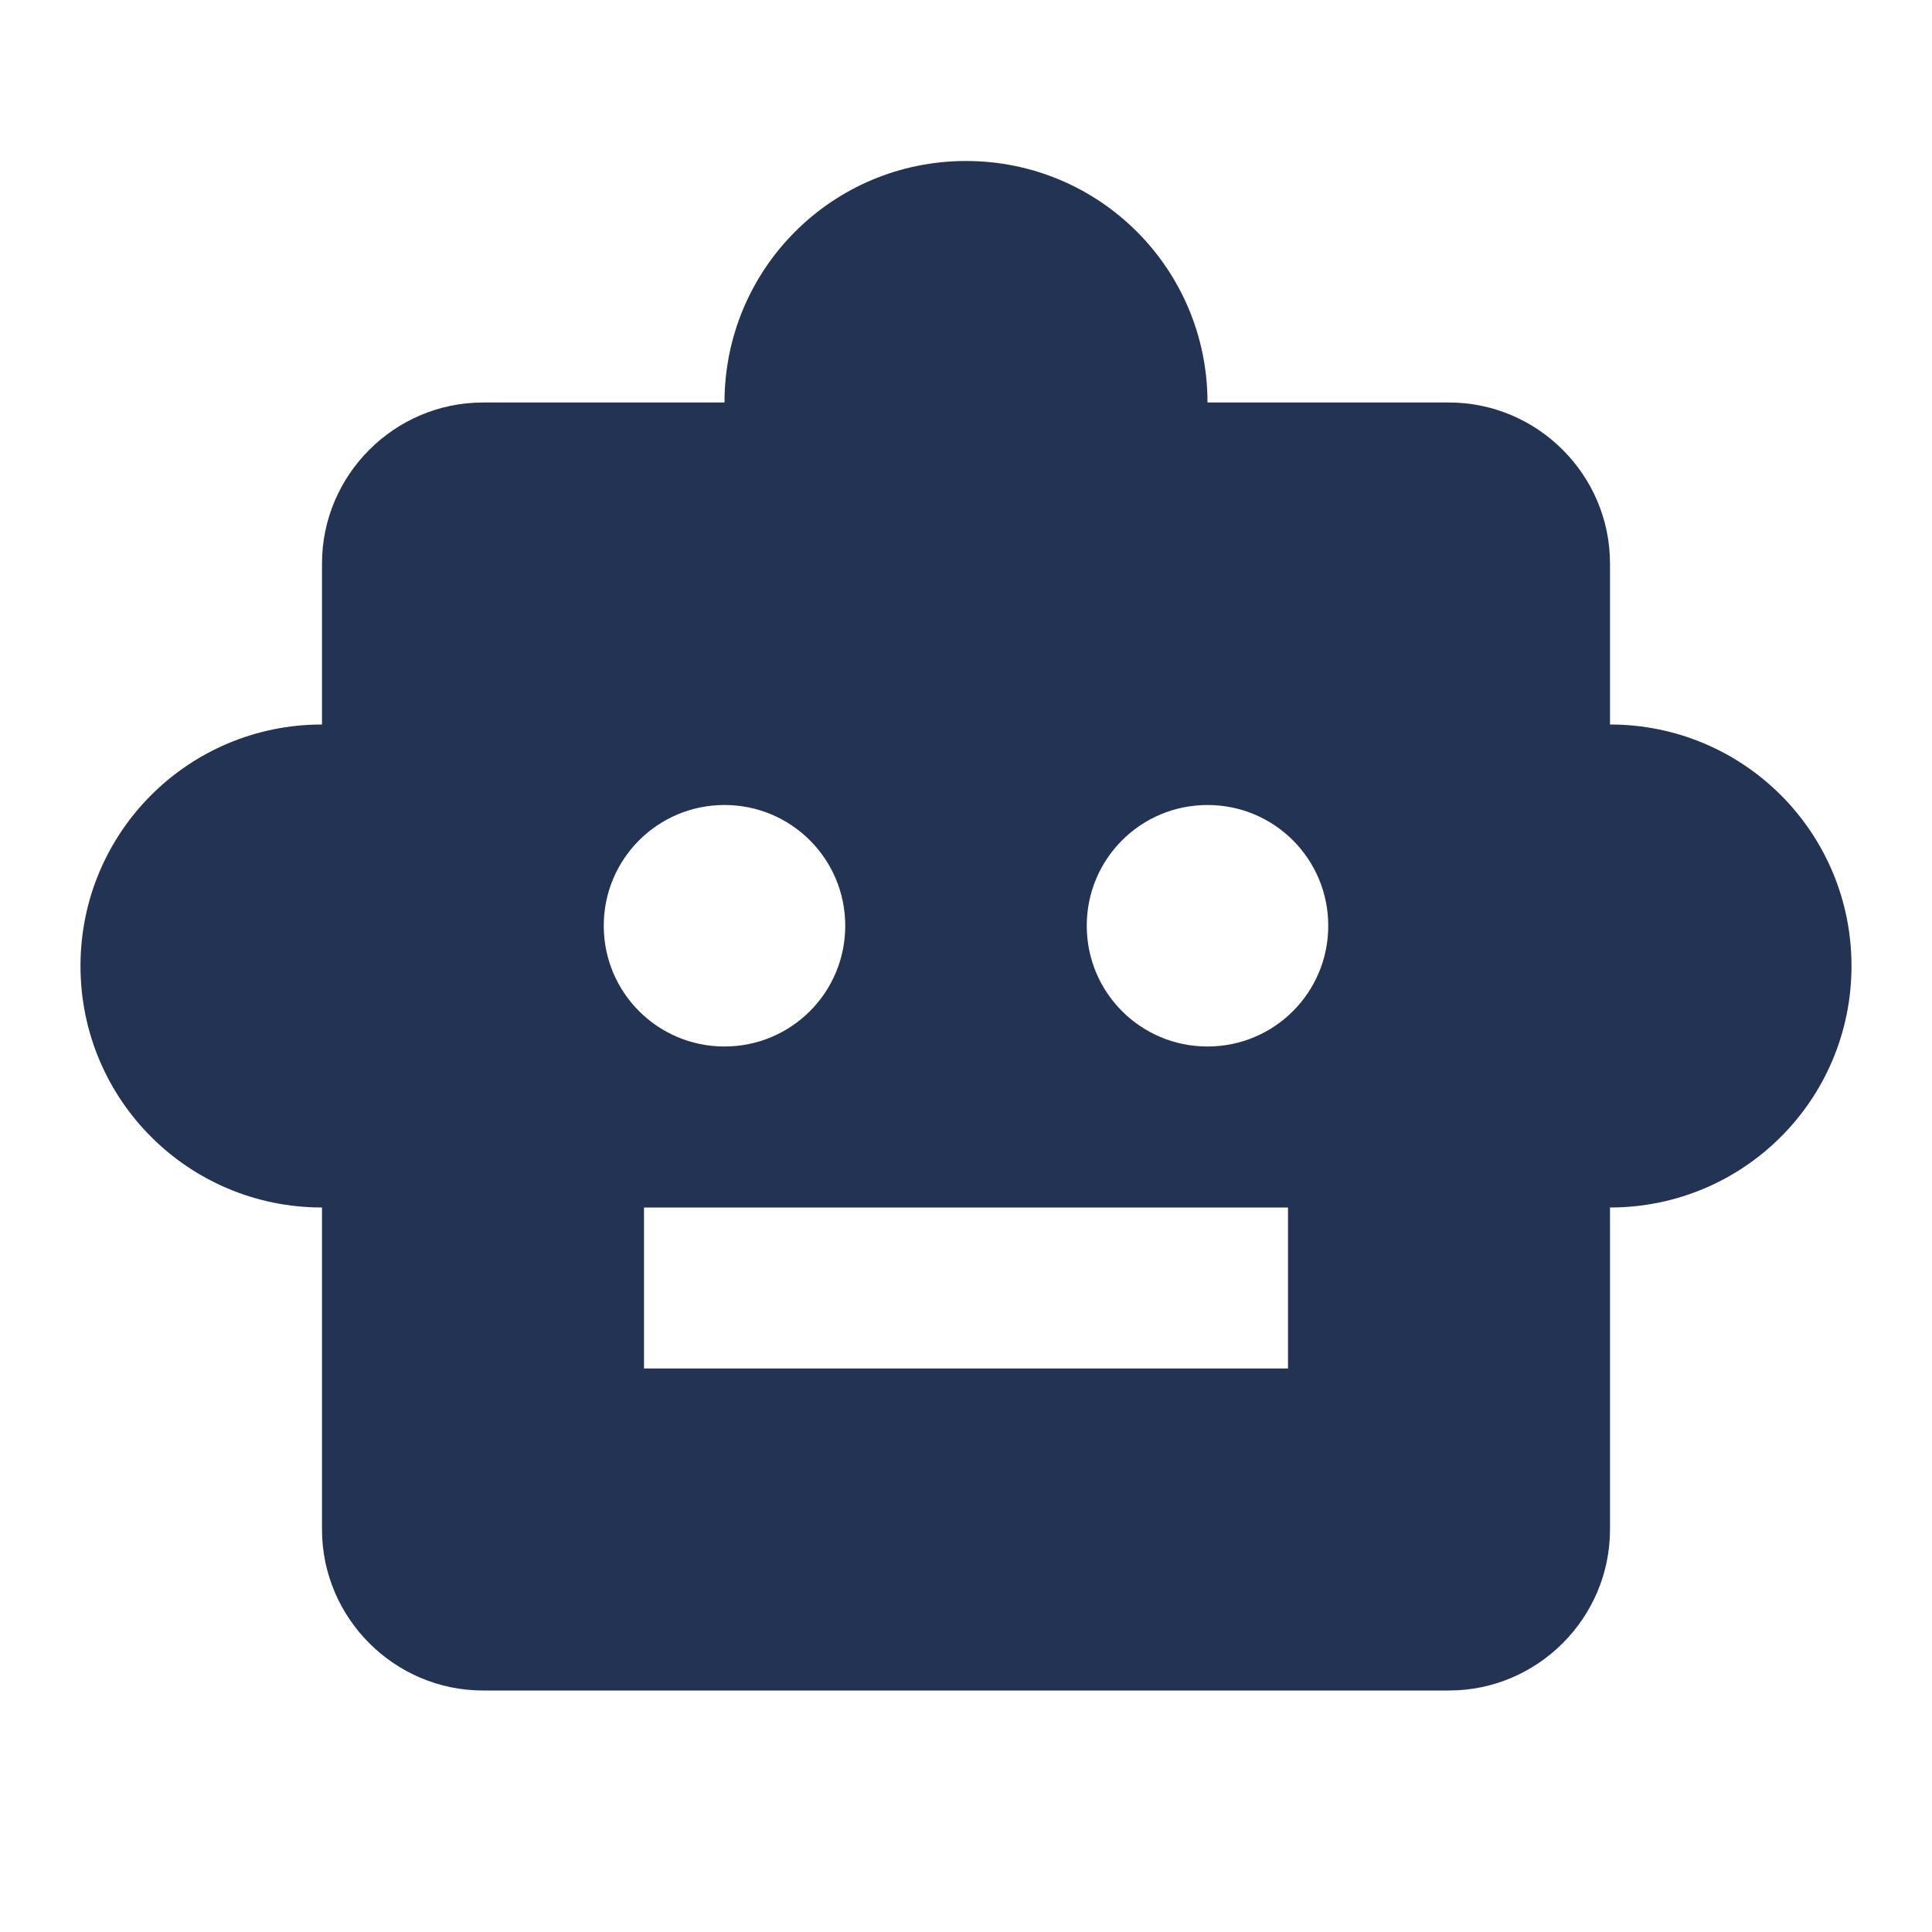 <svg width="30" height="30" viewBox="0 0 30 30" fill="none" xmlns="http://www.w3.org/2000/svg">
<g id="Robot">
<path id="Vector" d="M5 11.25V8.75C5 7.375 6.125 6.25 7.5 6.25L11.25 6.25C11.25 4.175 12.925 2.5 15 2.5C17.075 2.5 18.75 4.175 18.75 6.25L22.5 6.25C23.875 6.25 25 7.375 25 8.75V11.25C27.075 11.25 28.75 12.925 28.75 15C28.75 17.075 27.075 18.75 25 18.75L25 23.75C25 25.125 23.875 26.25 22.5 26.25L7.5 26.25C6.125 26.25 5 25.125 5 23.75V18.75C2.925 18.75 1.25 17.075 1.25 15C1.25 12.925 2.925 11.25 5 11.25ZM20.625 14.375C20.625 13.338 19.788 12.5 18.75 12.5C17.712 12.5 16.875 13.338 16.875 14.375C16.875 15.412 17.712 16.25 18.75 16.25C19.788 16.25 20.625 15.412 20.625 14.375ZM10 21.25L20 21.25V18.75L10 18.75V21.25ZM11.25 16.25C12.287 16.25 13.125 15.412 13.125 14.375C13.125 13.338 12.287 12.5 11.25 12.5C10.213 12.5 9.375 13.338 9.375 14.375C9.375 15.412 10.213 16.25 11.25 16.25Z" fill="#223354"/>
</g>
</svg>
